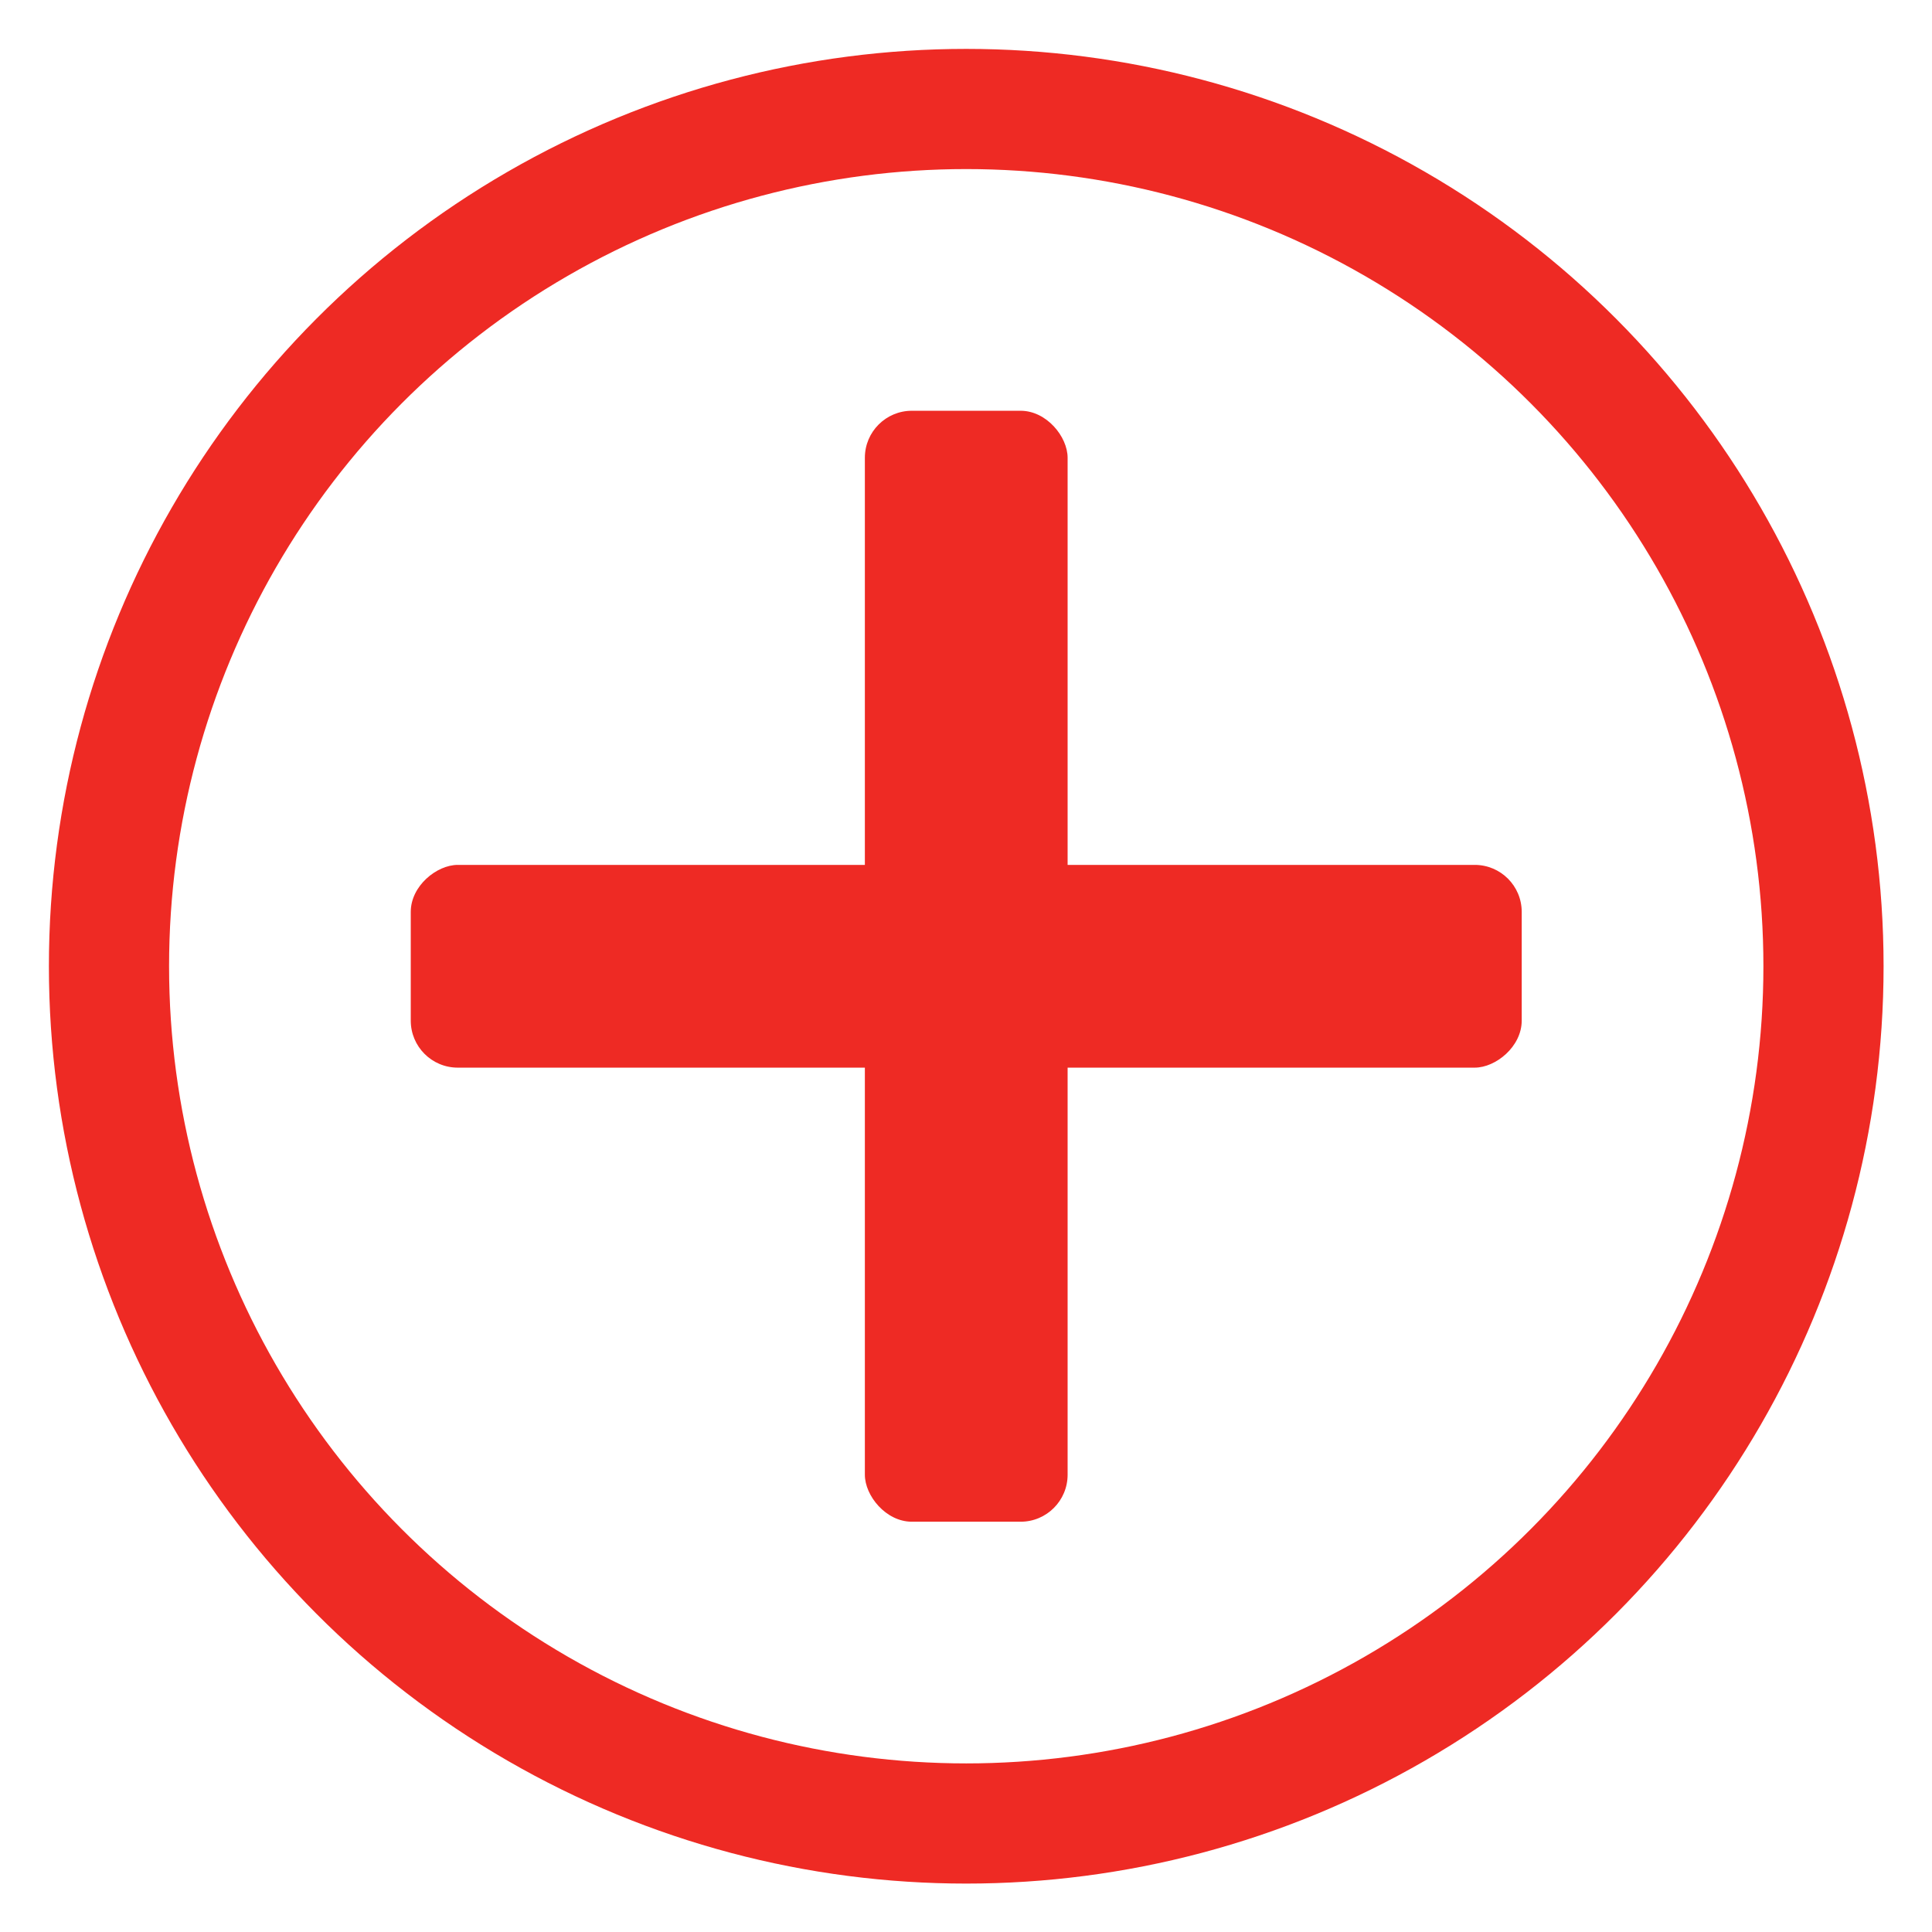 <?xml version="1.0" encoding="UTF-8"?><svg id="Capa_1" xmlns="http://www.w3.org/2000/svg" viewBox="0 0 723.44 723.44"><defs><style>.cls-1{fill:rgb(238, 42, 36);}.cls-2{fill:none;stroke:rgb(238, 42, 36);stroke-miterlimit:10;stroke-width:45px;}</style></defs><circle class="cls-2" cx="361.81" cy="361.81" r="321"/><g><rect class="cls-1" x="323.85" y="153.81" width="75.92" height="416" rx="17.6" ry="17.6"/><rect class="cls-1" x="323.85" y="153.81" width="75.92" height="416" rx="17.6" ry="17.6" transform="translate(0 723.63) rotate(-90)"/></g></svg>